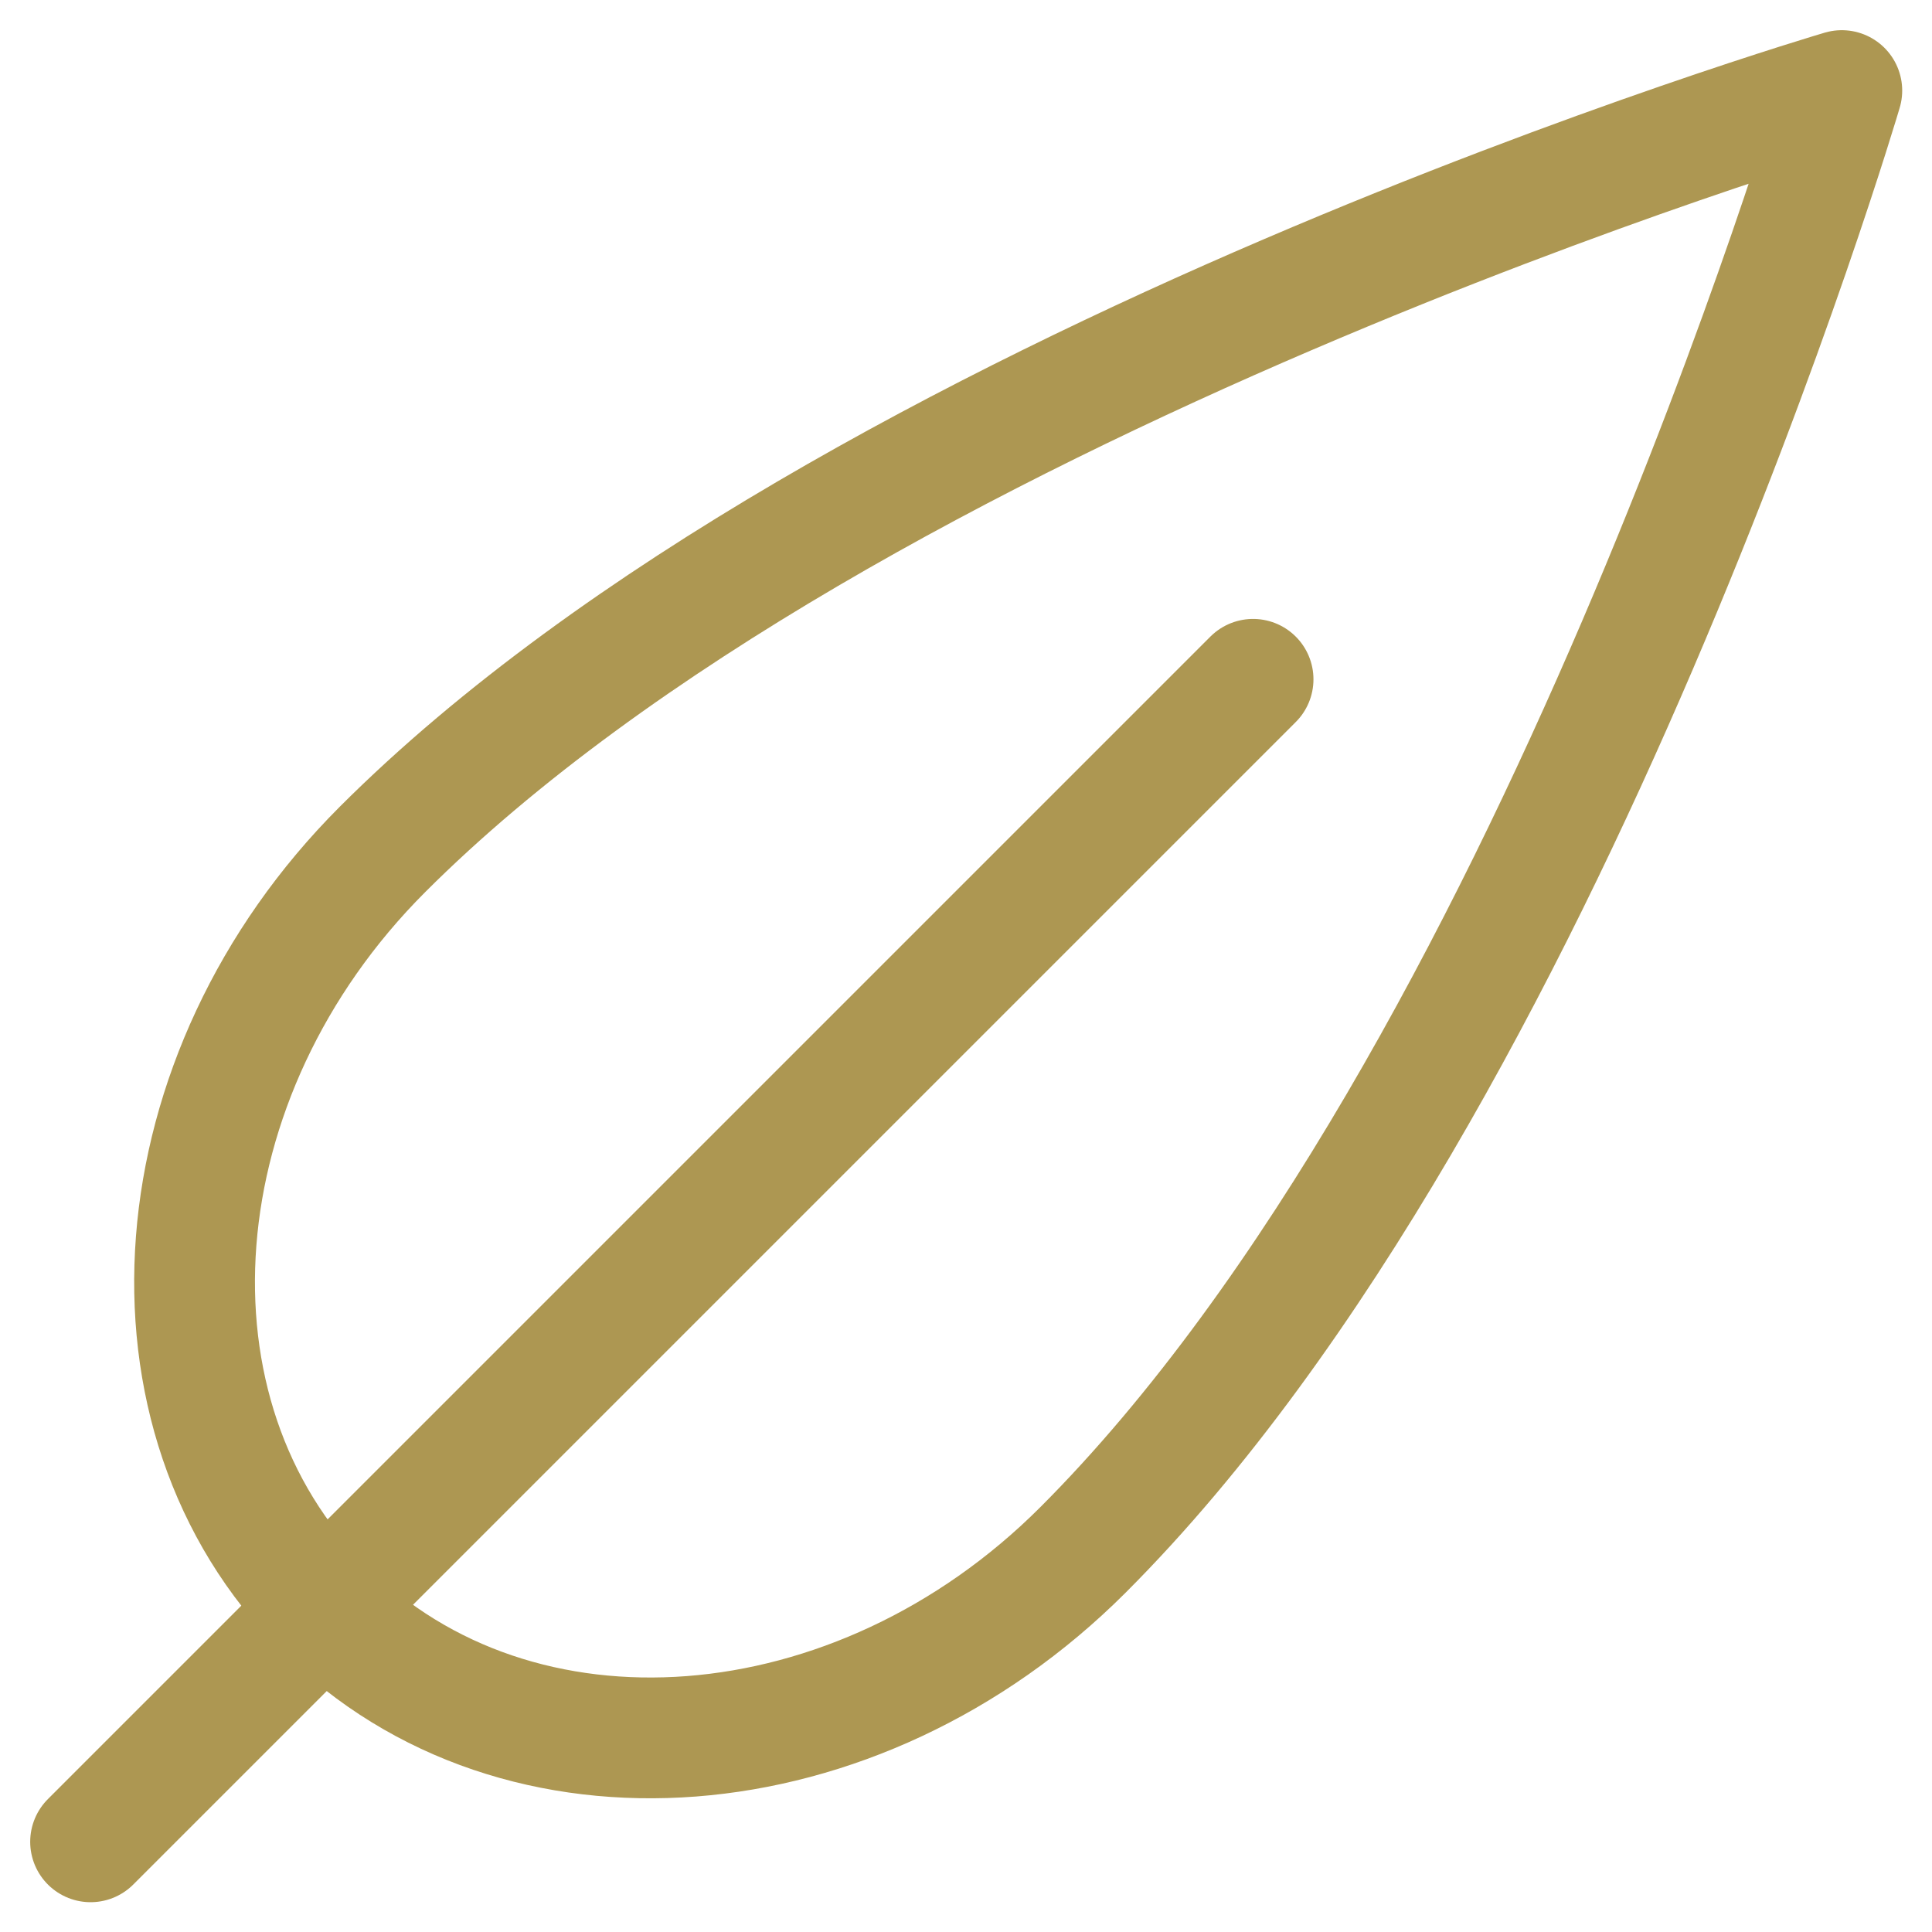 <svg xmlns="http://www.w3.org/2000/svg" version="1.1" xmlns:xlink="http://www.w3.org/1999/xlink" xmlns:svgjs="http://svgjs.com/svgjs" viewBox="0 0 40 40" width="40" height="40"><g transform="matrix(1.667,0,0,1.667,0,0)"><path d="M22.875,1.125S10.55,4.75,4.75,10.55c-2.8,2.8-3.128,7.022-.725,9.425s6.622,2.078,9.425-.725C19.25,13.45,22.875,1.125,22.875,1.125Z" fill="none" stroke="#ad9752" stroke-linecap="round" stroke-linejoin="round" stroke-width="1.5"></path><path d="M15.563 8.437L1.125 22.875" fill="none" stroke="#ad9752" stroke-linecap="round" stroke-linejoin="round" stroke-width="1.5"></path></g></svg>